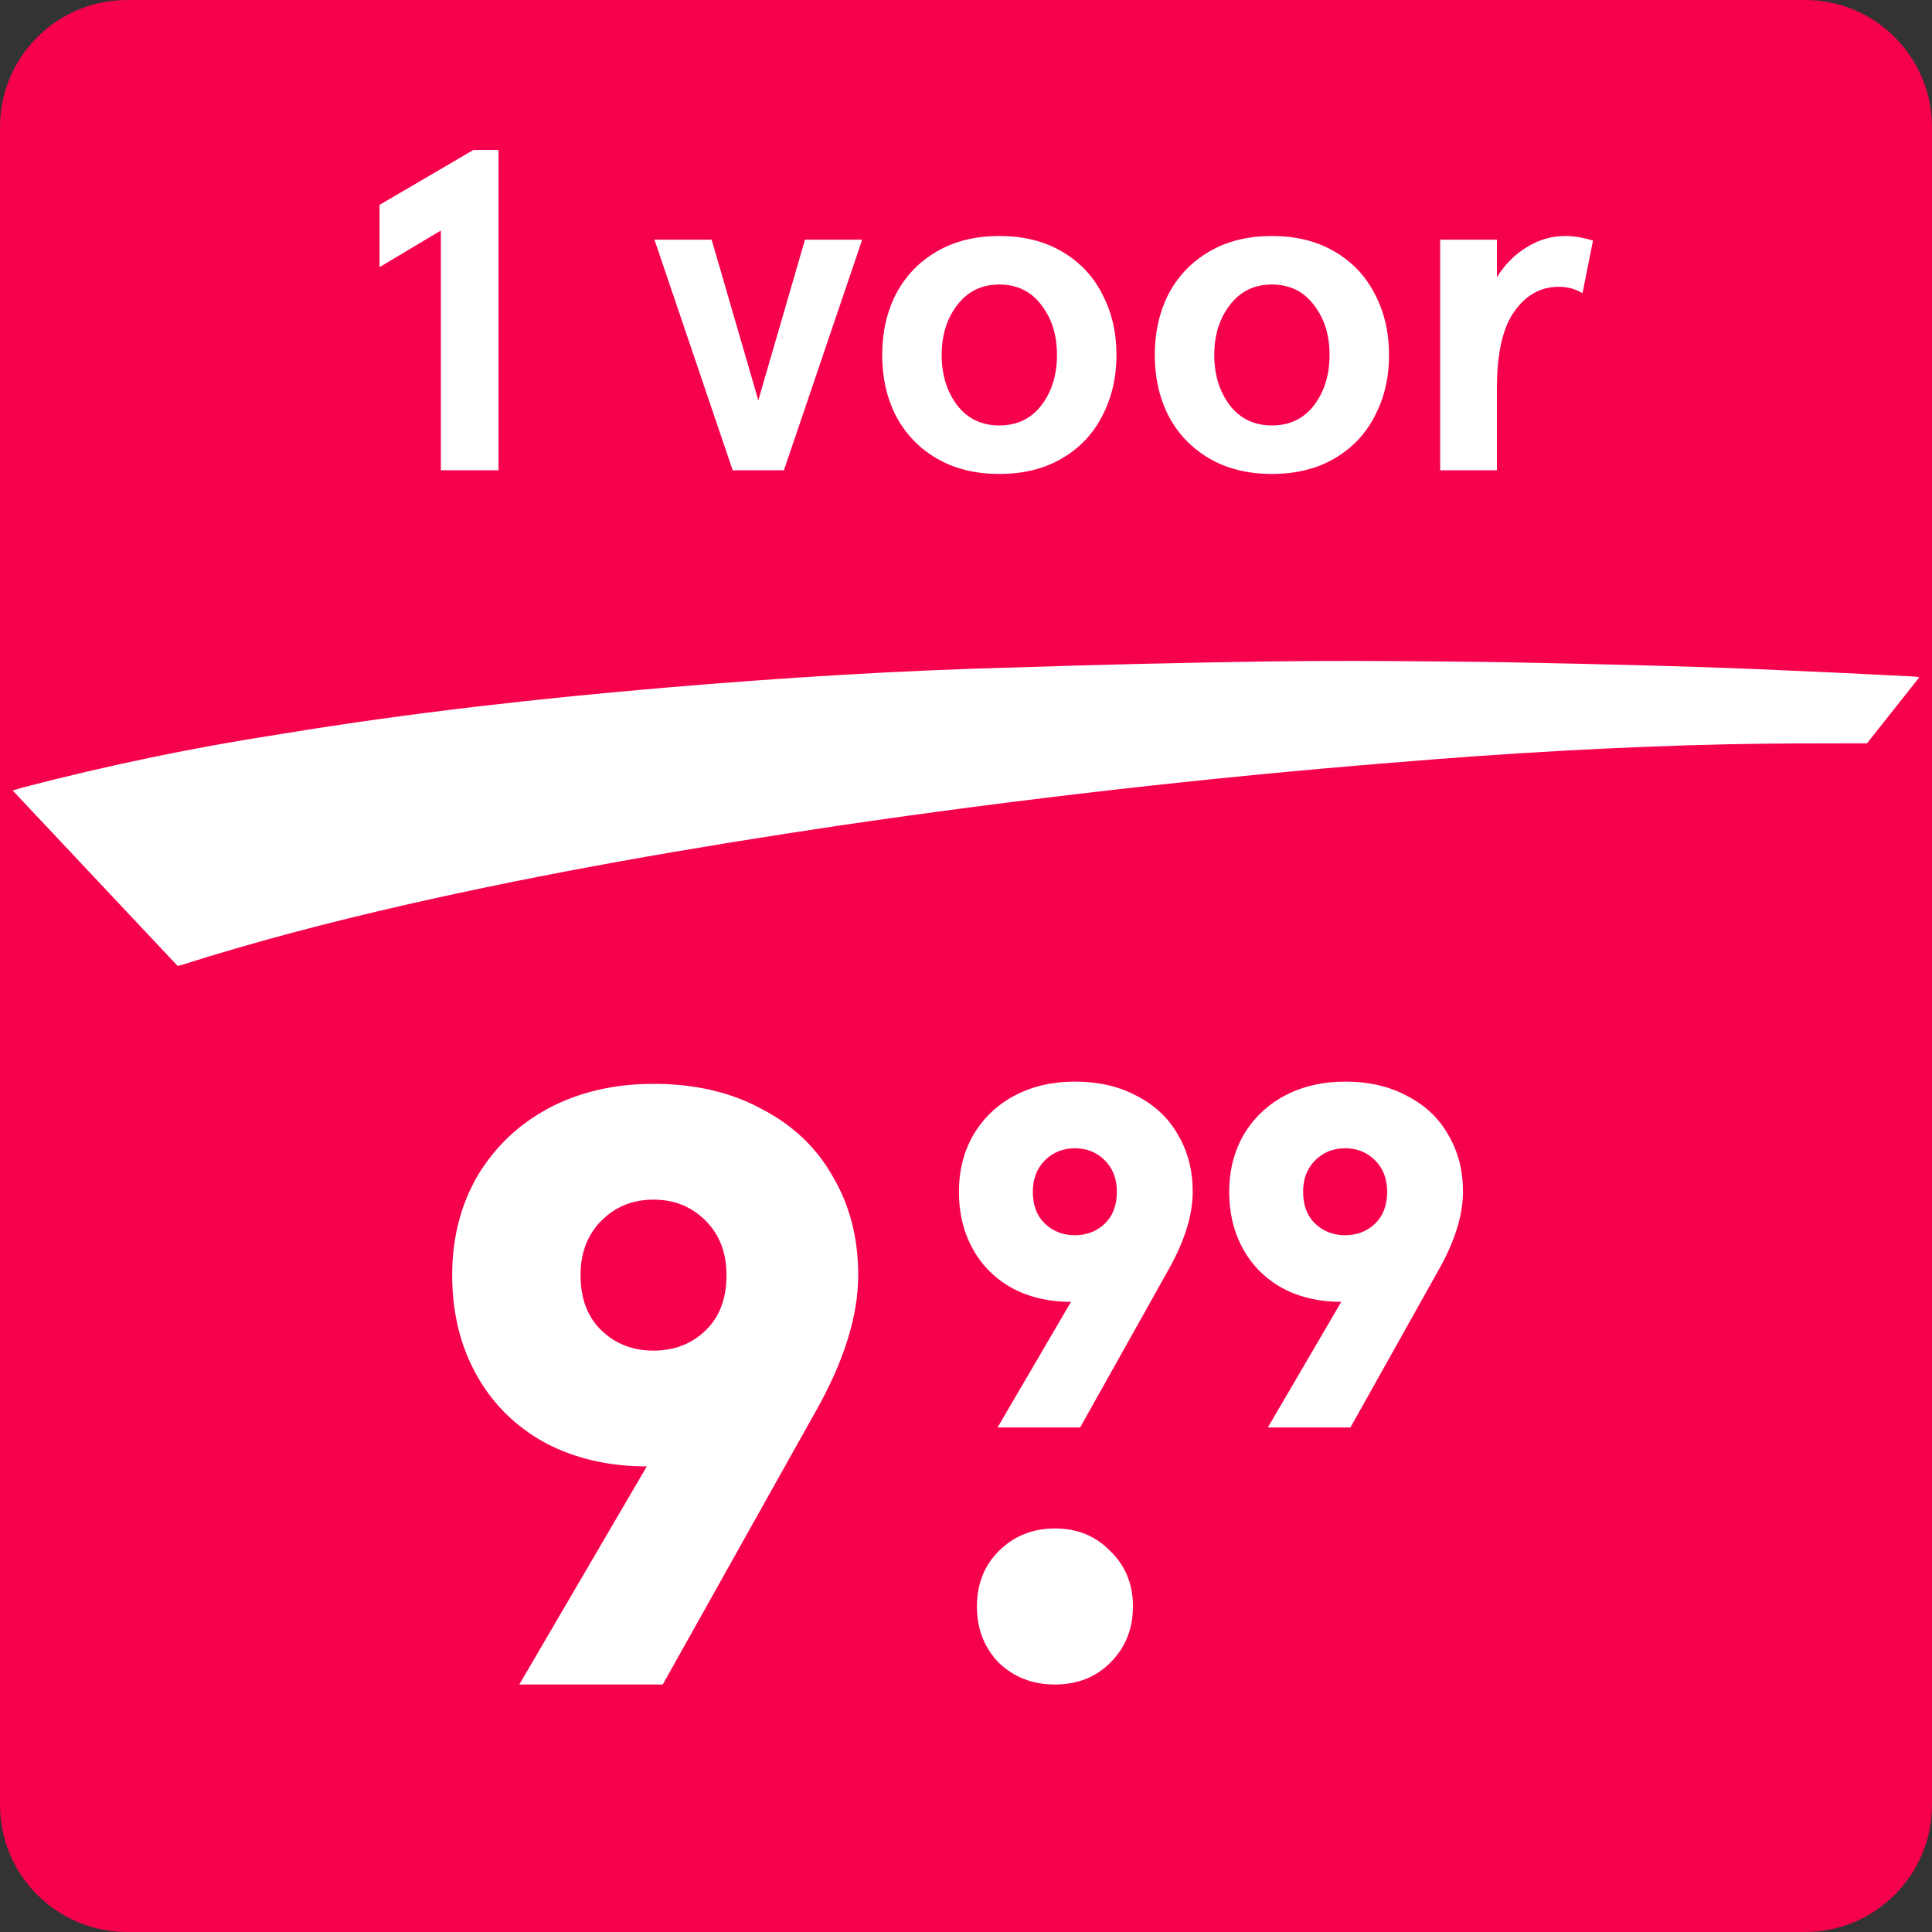 <svg width="76" height="76" viewBox="0 0 76 76" fill="none" xmlns="http://www.w3.org/2000/svg">
<rect x="0" y="0" width="76" height="76" fill="#333333" stroke="none"/>
<path d="M0 5C0 2.239 2.239 0 5 0H71C73.761 0 76 2.239 76 5V71C76 73.761 73.761 76 71 76H5C2.239 76 0 73.761 0 71V5Z" fill="#F6024C"/>
<path d="M73.442 29.24C71.618 29.24 69.797 29.24 68.007 29.277C63.583 29.374 59.161 29.634 54.744 30.004C47.451 30.594 40.186 31.421 32.948 32.485C27.223 33.342 21.532 34.32 15.9 35.606C12.962 36.278 10.054 37.035 7.181 37.948L6.99 38L0.5 31.098L0.89 30.98C4.271 30.097 7.698 29.389 11.155 28.858C16.151 28.037 21.215 27.471 26.279 27.041C30.793 26.659 35.317 26.378 39.84 26.258C43.124 26.15 46.413 26.071 49.706 26.022C52.07 25.987 54.429 25.999 56.788 26.022C58.553 26.034 60.326 26.07 62.093 26.11C63.708 26.146 65.332 26.19 66.966 26.242C68.419 26.289 69.843 26.353 71.284 26.419C72.628 26.475 73.969 26.548 75.311 26.614L75.5 26.645" fill="white"/>
<path d="M17.342 9.068L14.93 10.508V8.06L18.62 5.9H19.61V18.5H17.342V9.068Z" fill="white"/>
<path d="M25.744 9.428H27.994L29.83 15.746L31.666 9.428H33.916L30.838 18.5H28.822L25.744 9.428Z" fill="white"/>
<path d="M39.311 18.644C38.363 18.644 37.541 18.44 36.845 18.032C36.149 17.624 35.615 17.066 35.243 16.358C34.883 15.65 34.703 14.852 34.703 13.964C34.703 13.076 34.883 12.278 35.243 11.57C35.615 10.862 36.149 10.304 36.845 9.896C37.541 9.488 38.363 9.284 39.311 9.284C40.259 9.284 41.081 9.488 41.777 9.896C42.473 10.304 43.001 10.862 43.361 11.57C43.733 12.278 43.919 13.076 43.919 13.964C43.919 14.852 43.733 15.65 43.361 16.358C43.001 17.066 42.473 17.624 41.777 18.032C41.081 18.44 40.259 18.644 39.311 18.644ZM39.311 16.736C40.007 16.736 40.559 16.472 40.967 15.944C41.375 15.404 41.579 14.744 41.579 13.964C41.579 13.184 41.375 12.53 40.967 12.002C40.559 11.462 40.007 11.192 39.311 11.192C38.615 11.192 38.063 11.462 37.655 12.002C37.247 12.53 37.043 13.184 37.043 13.964C37.043 14.744 37.247 15.404 37.655 15.944C38.063 16.472 38.615 16.736 39.311 16.736Z" fill="white"/>
<path d="M50.034 18.644C49.086 18.644 48.264 18.44 47.568 18.032C46.872 17.624 46.338 17.066 45.966 16.358C45.606 15.65 45.426 14.852 45.426 13.964C45.426 13.076 45.606 12.278 45.966 11.57C46.338 10.862 46.872 10.304 47.568 9.896C48.264 9.488 49.086 9.284 50.034 9.284C50.982 9.284 51.804 9.488 52.5 9.896C53.196 10.304 53.724 10.862 54.084 11.57C54.456 12.278 54.642 13.076 54.642 13.964C54.642 14.852 54.456 15.65 54.084 16.358C53.724 17.066 53.196 17.624 52.5 18.032C51.804 18.44 50.982 18.644 50.034 18.644ZM50.034 16.736C50.73 16.736 51.282 16.472 51.69 15.944C52.098 15.404 52.302 14.744 52.302 13.964C52.302 13.184 52.098 12.53 51.69 12.002C51.282 11.462 50.73 11.192 50.034 11.192C49.338 11.192 48.786 11.462 48.378 12.002C47.97 12.53 47.766 13.184 47.766 13.964C47.766 14.744 47.97 15.404 48.378 15.944C48.786 16.472 49.338 16.736 50.034 16.736Z" fill="white"/>
<path d="M58.885 9.428V10.904C59.209 10.388 59.605 9.992 60.073 9.716C60.541 9.428 61.039 9.284 61.567 9.284C61.903 9.284 62.269 9.344 62.665 9.464L62.251 11.534C61.975 11.366 61.663 11.282 61.315 11.282C60.607 11.282 60.025 11.606 59.569 12.254C59.113 12.89 58.885 13.898 58.885 15.278V18.5H56.653V9.428H58.885Z" fill="white"/>
<path d="M25.444 57.684C23.948 57.684 22.617 57.376 21.451 56.76C20.285 56.122 19.383 55.231 18.745 54.087C18.107 52.943 17.788 51.634 17.788 50.16C17.788 48.708 18.118 47.41 18.778 46.266C19.46 45.122 20.395 44.231 21.583 43.593C22.793 42.955 24.168 42.636 25.708 42.636C27.336 42.636 28.755 42.966 29.965 43.626C31.197 44.264 32.132 45.155 32.77 46.299C33.43 47.421 33.76 48.708 33.76 50.16C33.76 51.766 33.199 53.559 32.077 55.539L26.071 66.264H20.428L25.444 57.684ZM25.708 53.13C26.522 53.13 27.204 52.866 27.754 52.338C28.304 51.81 28.579 51.084 28.579 50.16C28.579 49.28 28.304 48.565 27.754 48.015C27.204 47.465 26.522 47.19 25.708 47.19C24.894 47.19 24.212 47.465 23.662 48.015C23.112 48.565 22.837 49.28 22.837 50.16C22.837 51.084 23.112 51.81 23.662 52.338C24.212 52.866 24.894 53.13 25.708 53.13Z" fill="white"/>
<path d="M41.499 66.264C40.619 66.264 39.882 65.978 39.288 65.406C38.716 64.812 38.43 64.075 38.43 63.195C38.43 62.315 38.716 61.589 39.288 61.017C39.882 60.423 40.619 60.126 41.499 60.126C42.379 60.126 43.105 60.423 43.677 61.017C44.271 61.589 44.568 62.315 44.568 63.195C44.568 64.075 44.271 64.812 43.677 65.406C43.105 65.978 42.379 66.264 41.499 66.264Z" fill="white"/>
<path d="M42.13 51.212C41.269 51.212 40.502 51.035 39.831 50.68C39.16 50.313 38.64 49.8 38.273 49.141C37.906 48.482 37.722 47.729 37.722 46.88C37.722 46.044 37.912 45.297 38.292 44.638C38.685 43.979 39.223 43.466 39.907 43.099C40.604 42.732 41.395 42.548 42.282 42.548C43.219 42.548 44.036 42.738 44.733 43.118C45.442 43.485 45.981 43.998 46.348 44.657C46.728 45.303 46.918 46.044 46.918 46.88C46.918 47.805 46.595 48.837 45.949 49.977L42.491 56.152H39.242L42.13 51.212ZM42.282 48.59C42.751 48.59 43.143 48.438 43.46 48.134C43.777 47.83 43.935 47.412 43.935 46.88C43.935 46.373 43.777 45.962 43.46 45.645C43.143 45.328 42.751 45.17 42.282 45.17C41.813 45.17 41.421 45.328 41.104 45.645C40.787 45.962 40.629 46.373 40.629 46.88C40.629 47.412 40.787 47.83 41.104 48.134C41.421 48.438 41.813 48.59 42.282 48.59Z" fill="white"/>
<path d="M52.762 51.212C51.901 51.212 51.134 51.035 50.463 50.68C49.791 50.313 49.272 49.8 48.905 49.141C48.538 48.482 48.354 47.729 48.354 46.88C48.354 46.044 48.544 45.297 48.924 44.638C49.316 43.979 49.855 43.466 50.539 43.099C51.236 42.732 52.027 42.548 52.914 42.548C53.851 42.548 54.668 42.738 55.365 43.118C56.074 43.485 56.612 43.998 56.98 44.657C57.36 45.303 57.55 46.044 57.55 46.88C57.55 47.805 57.227 48.837 56.581 49.977L53.123 56.152H49.874L52.762 51.212ZM52.914 48.59C53.383 48.59 53.775 48.438 54.092 48.134C54.408 47.83 54.567 47.412 54.567 46.88C54.567 46.373 54.408 45.962 54.092 45.645C53.775 45.328 53.383 45.17 52.914 45.17C52.445 45.17 52.053 45.328 51.736 45.645C51.419 45.962 51.261 46.373 51.261 46.88C51.261 47.412 51.419 47.83 51.736 48.134C52.053 48.438 52.445 48.59 52.914 48.59Z" fill="white"/>
</svg>
